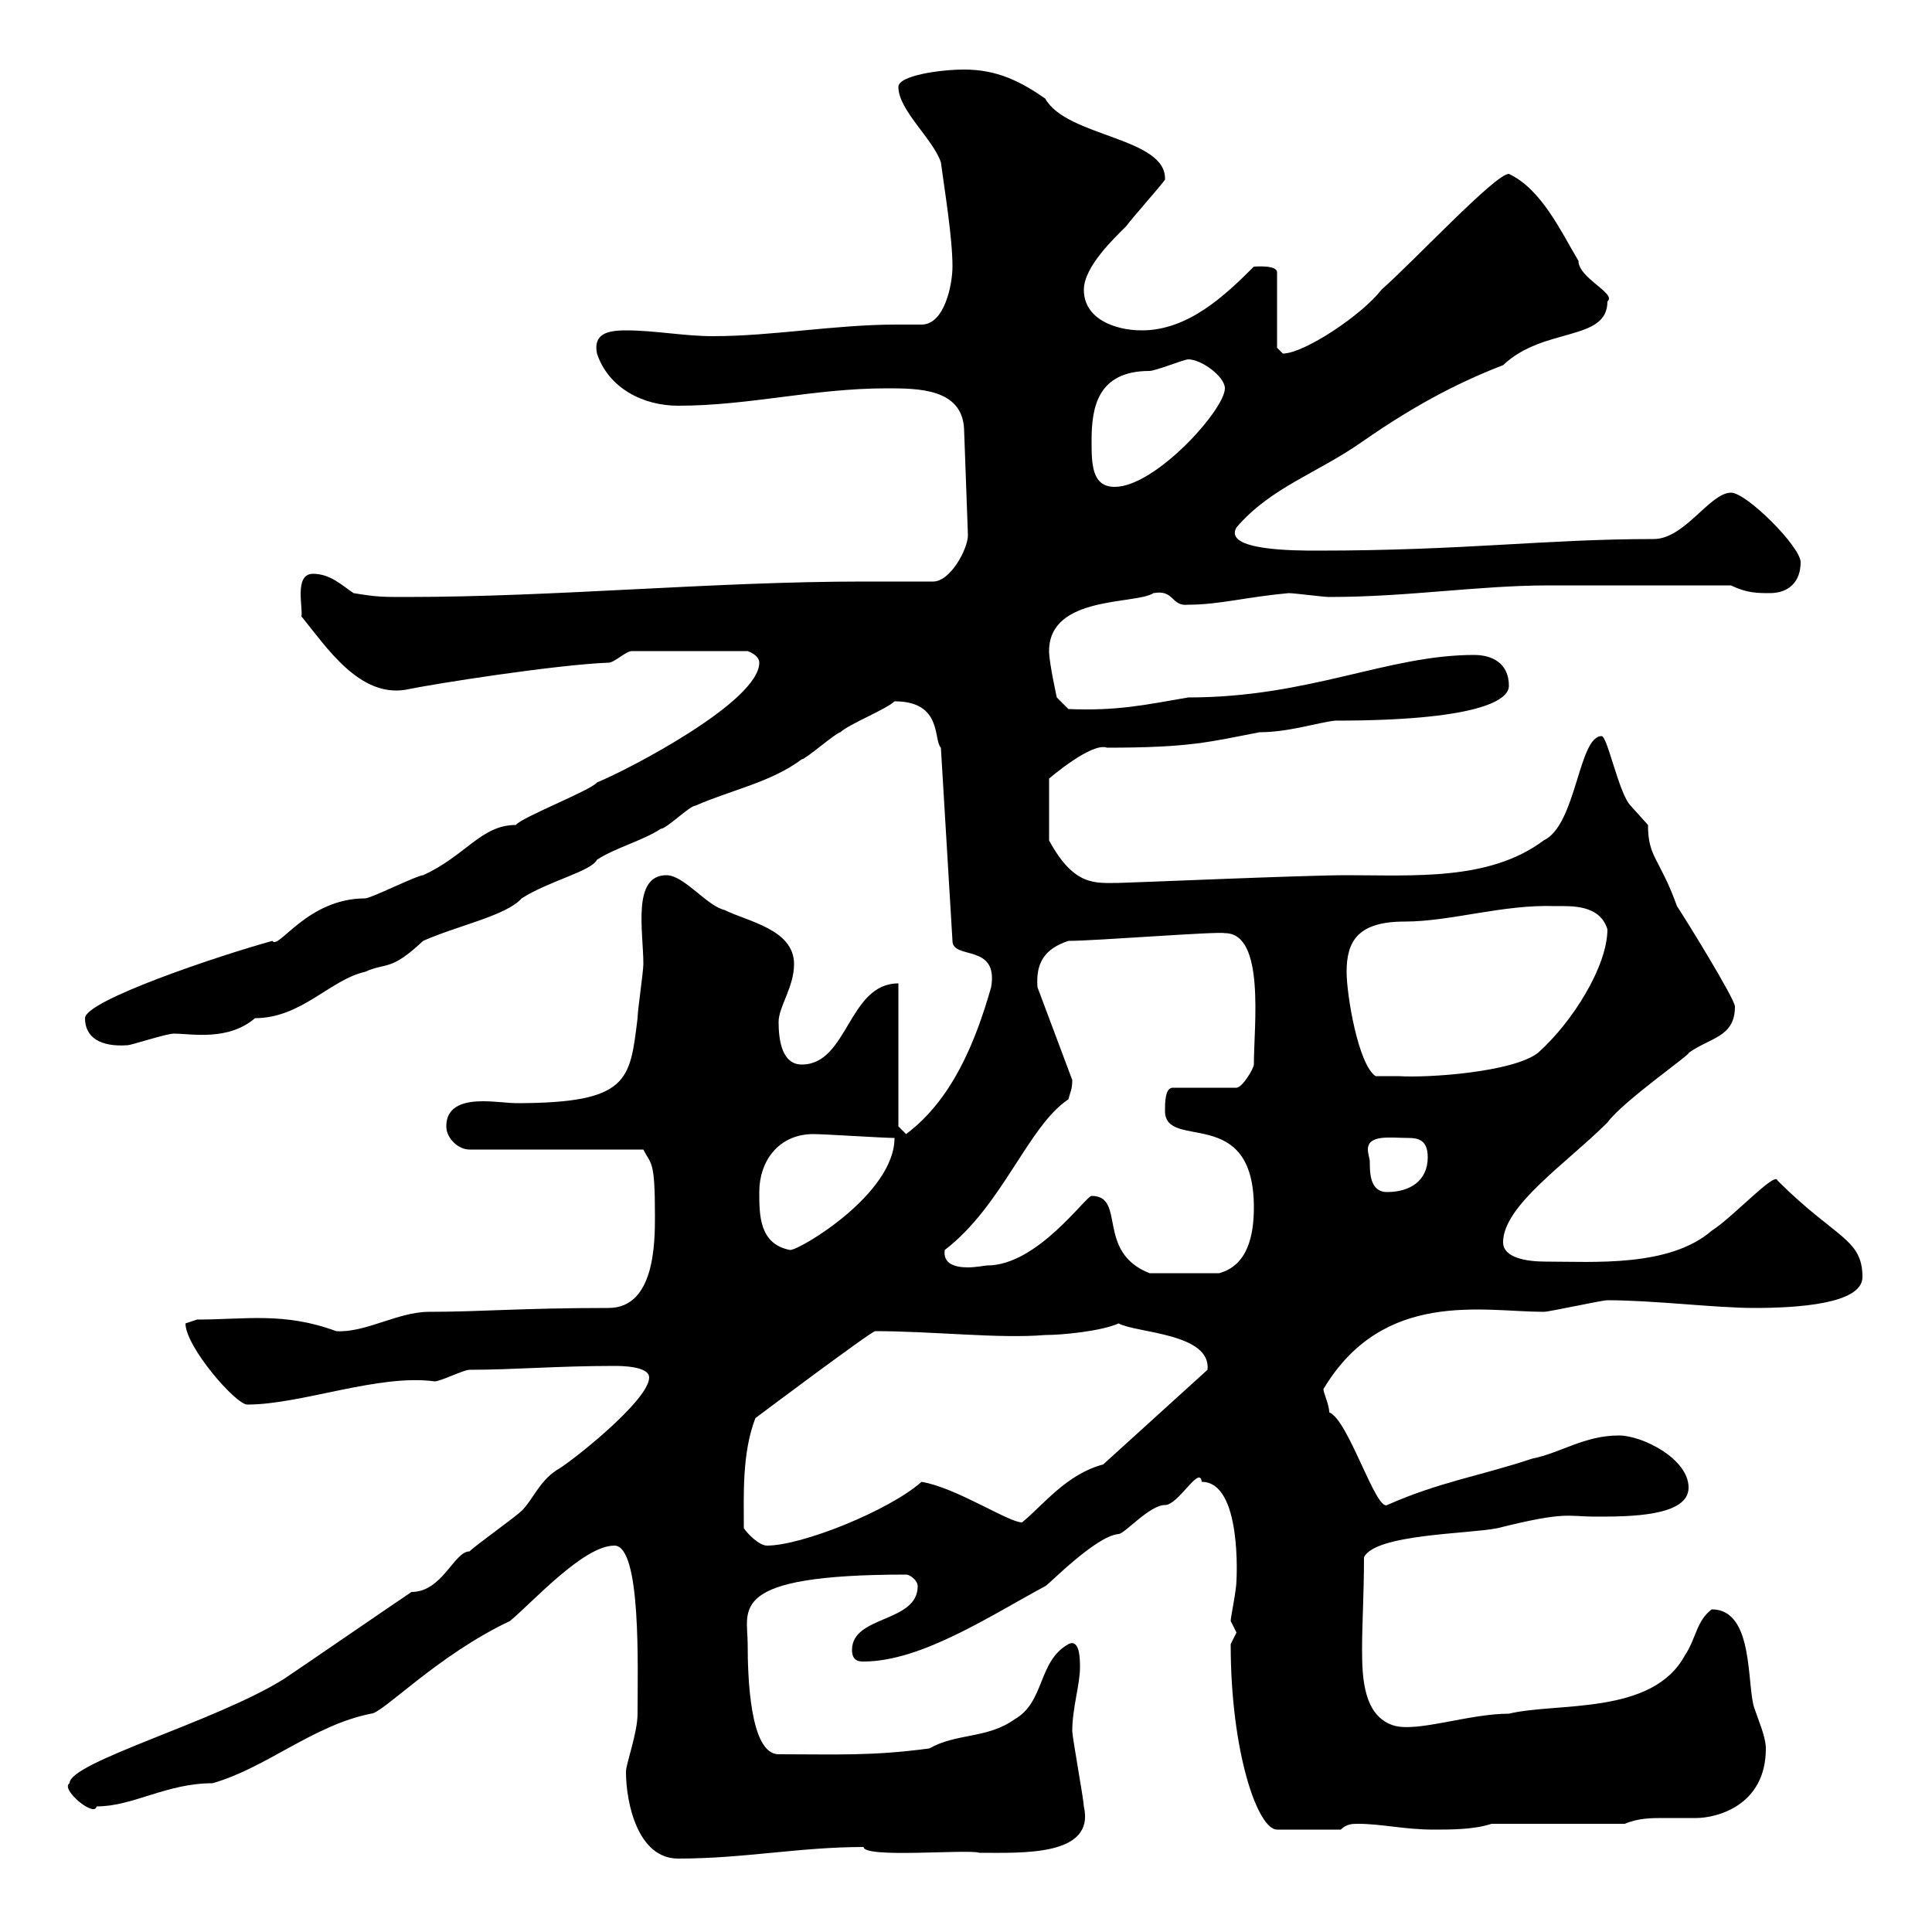 <svg xmlns="http://www.w3.org/2000/svg" xmlns:xlink="http://www.w3.org/1999/xlink" width="300" height="300"><path d="M97.20 275.10C97.20 279.90 99 288.60 105.30 288.60C115.50 288.60 124.20 286.80 134.10 286.80C134.10 288.60 150.30 287.10 152.10 287.70C158.70 287.70 170.10 288.30 168.30 280.50C168.30 279.60 166.50 269.70 166.50 268.80C166.50 265.20 167.70 261.60 167.70 258.90C167.70 257.70 167.70 254.40 165.90 255.30C161.10 258 162.30 264.30 157.50 267C153.30 270 148.50 269.10 144.30 271.50C135.30 272.70 129.90 272.40 120.90 272.40C116.40 272.40 116.10 260.10 116.10 255.30C116.10 249.90 112.80 244.50 140.70 244.50C141.30 244.50 142.50 245.40 142.50 246.30C142.50 252 132.30 250.80 132.30 256.20C132.30 258 133.50 258 134.10 258C143.10 258 153.90 250.80 162.30 246.30C162.60 246.30 170.10 238.50 173.70 238.20C174.60 238.20 178.50 233.70 180.90 233.70C183 233.70 186.30 227.40 186.60 230.10C192.90 230.10 192 245.40 192 245.40C192 246.90 191.10 251.10 191.10 251.70C191.10 251.70 192 253.50 192 253.50C192 253.50 191.10 255.30 191.10 255.30C191.10 272.10 195.30 284.10 198.30 284.10L208.20 284.10C209.10 283.20 210 283.20 210.90 283.20C214.50 283.20 218.10 284.10 222.60 284.10C225.30 284.10 228.90 284.10 231.60 283.20L252.30 283.20C254.40 282.30 256.50 282.30 258.30 282.30C260.10 282.30 261.90 282.30 263.40 282.30C266.40 282.30 274.20 280.50 274.20 271.50C274.20 269.70 273 267 272.40 265.20C271.20 261.60 272.40 249.90 265.80 249.90C263.40 251.70 263.40 254.40 261.60 257.10C256.50 266.40 241.80 264.30 234.30 266.10C228 266.10 219.90 269.10 216.30 267.90C211.80 266.40 211.50 260.70 211.50 256.20C211.50 252 211.80 247.50 211.80 241.80C213.60 238.20 228 238.20 232.50 237.30C243.30 234.60 243.30 235.50 247.80 235.50C252.90 235.50 262.20 235.50 262.20 231C262.20 226.50 255 222.90 251.40 222.90C246 222.90 242.40 225.60 237.90 226.50C229.80 229.20 223.50 230.10 215.40 233.70C213.60 234.60 209.40 220.50 206.40 219.30C206.40 218.10 205.50 216.30 205.50 215.70C214.80 200.10 230.40 203.70 239.70 203.70C240.60 203.70 248.70 201.90 249.60 201.90C256.80 201.90 266.40 203.10 272.40 203.10C279 203.10 289.20 202.50 289.20 198.30C289.20 192.30 285 192.30 276 183.30C275.70 181.80 269.10 189 265.80 191.10C259.20 196.80 247.50 195.90 240 195.90C237 195.90 233.40 195.30 233.40 192.90C233.40 187.20 243.30 180.60 249.60 174.30C252 171 262.80 163.50 262.20 163.50C265.50 161.10 269.40 161.10 269.40 156.30C269.40 155.10 261.60 142.50 260.40 140.70C257.70 133.20 255.90 133.20 255.90 128.10C255.90 128.10 253.20 125.10 253.20 125.10C251.40 123.30 249.60 114.30 248.70 114.30C245.10 114.30 244.80 128.10 239.70 130.50C231.30 136.80 219.60 135.90 209.10 135.90C202.50 135.90 174.90 137.10 173.70 137.10C170.10 137.10 166.80 137.70 162.90 130.50L162.90 120.90C162.90 120.90 169.50 115.20 171.90 116.10C184.80 116.10 187.80 115.20 195.60 113.70C200.10 113.70 204.60 112.20 207.30 111.90C228.90 111.90 234.30 108.90 234.30 106.50C234.30 102.90 231.60 101.70 228.90 101.70C215.40 101.70 203.40 108.30 184.50 108.30C177.60 109.50 173.40 110.40 165.90 110.10L164.10 108.30C164.10 108.30 162.90 102.90 162.90 101.10C162.90 92.40 176.40 93.90 179.10 92.10C182.40 91.50 181.80 94.20 184.50 93.90C189.30 93.90 193.50 92.70 200.10 92.10C201 92.10 205.50 92.70 206.40 92.70C218.70 92.70 229.50 90.90 240.60 90.90L268.80 90.90C271.20 92.10 273 92.10 274.80 92.10C277.80 92.10 279.60 90.30 279.60 87.30C279.60 84.90 271.20 76.50 268.80 76.50C265.50 76.50 261.60 83.70 256.80 83.70C240 83.70 227.40 85.50 204.60 85.50C201 85.50 189.90 85.50 192 81.90C197.40 75.60 204.60 73.50 211.80 68.40C218.70 63.60 225.60 59.70 233.40 56.70C239.70 50.70 249.60 53.10 249.60 46.80C251.10 45.60 245.10 43.20 245.10 40.50C242.40 36 239.40 29.40 234.30 27C232.20 27 219.90 40.20 214.50 45C211.50 48.90 202.50 54.90 199.20 54.90C199.20 54.90 198.30 54 198.30 54L198.30 42.30C198.30 41.10 195 41.40 194.70 41.40C190.20 45.90 184.50 51.30 177.30 51.30C173.10 51.30 168.30 49.50 168.30 45C168.30 41.40 173.10 36.90 174.90 35.10C175.50 34.20 180.30 28.80 180.90 27.90C181.20 21.30 165.60 21.30 162.30 15.30C158.40 12.60 154.80 10.80 149.70 10.80C146.10 10.80 139.50 11.70 139.50 13.50C139.50 17.10 144.90 21.60 146.10 25.20C146.70 29.70 147.90 36.90 147.90 41.40C147.90 44.10 146.70 50.40 143.10 50.40C141.60 50.40 140.40 50.40 139.20 50.40C129.60 50.40 120 52.20 110.70 52.20C106.20 52.20 101.70 51.30 97.20 51.30C94.20 51.30 92.10 51.90 92.70 54.90C94.50 60.30 99.90 63 105.30 63C116.40 63 126.30 60.30 137.70 60.30C142.50 60.30 149.40 60.30 149.70 66.60L150.30 83.10C150.30 85.20 147.60 90.30 144.90 90.30C141.30 90.30 137.70 90.30 134.10 90.30C110.70 90.30 86.40 92.70 63 92.70C59.40 92.70 58.50 92.70 54.90 92.10C53.10 90.90 51.30 89.10 48.60 89.10C45.60 89.10 47.10 94.50 46.80 95.70C50.70 100.50 55.80 108.30 63 107.10C67.20 106.20 86.40 103.20 94.50 102.90C95.40 102.90 97.20 101.10 98.10 101.10L116.10 101.10C116.10 101.10 117.90 101.70 117.90 102.90C117.90 108.90 97.80 119.40 92.70 121.50C91.80 122.70 81 126.90 80.10 128.10C74.70 128.10 72.30 132.90 65.70 135.90C64.80 135.90 57.60 139.50 56.70 139.50C47.70 139.50 43.20 147.60 42.30 146.10C33.60 148.50 13.20 155.40 13.20 158.10C13.20 161.10 15.60 162.60 19.80 162.30C20.40 162.30 25.80 160.50 27 160.50C29.70 160.50 35.40 161.70 39.60 158.10C46.80 158.10 51.30 152.10 56.70 150.90C60 149.40 60.60 150.90 65.70 146.10C71.10 143.70 78.60 142.20 81 139.50C85.20 136.80 91.80 135.30 92.70 133.50C95.40 131.70 99.90 130.50 102.60 128.70C103.50 128.70 107.10 125.10 108 125.10C113.40 122.70 119.70 121.50 124.50 117.90C125.10 117.90 129.90 113.70 130.50 113.70C131.70 112.50 137.70 110.10 138.90 108.90C146.40 108.90 144.90 114.90 146.10 116.10L147.90 146.10C147.90 149.10 155.10 146.40 153.90 153.30C151.50 161.70 147.90 170.70 140.70 176.10L139.50 174.90L139.50 152.70C131.70 152.70 131.70 165.30 124.50 165.30C121.50 165.30 120.90 161.70 120.90 158.70C120.90 156.30 123.30 153.30 123.30 149.70C123.30 144.30 116.10 143.10 112.50 141.30C109.80 140.70 106.20 135.90 103.50 135.90C98.10 135.90 99.90 144.60 99.90 149.70C99.90 150.90 99 156.90 99 158.10C97.80 167.70 97.80 171.30 80.10 171.30C79.20 171.30 76.80 171 75 171C72.30 171 69.30 171.60 69.30 174.90C69.30 176.70 71.10 178.50 72.90 178.50L99.90 178.50C101.10 180.90 101.70 180 101.70 188.70C101.70 192.90 101.70 203.10 94.50 203.10C81 203.10 74.70 203.70 66.60 203.70C61.80 203.70 56.70 207 52.20 206.70C44.10 203.70 38.10 204.90 30.60 204.90C30.60 204.90 28.80 205.50 28.80 205.50C28.80 209.10 36.60 218.10 38.40 218.10C46.80 218.10 58.80 213.30 67.50 214.50C68.40 214.50 72 212.70 72.90 212.70C79.80 212.70 86.40 212.10 95.40 212.10C96.30 212.10 100.80 212.10 100.80 213.90C100.80 217.50 88.20 227.40 86.40 228.30C83.70 230.10 82.80 232.80 81 234.60C80.10 235.50 73.80 240 72.90 240.90C70.50 240.90 68.70 247.20 63.90 247.20C61.20 249 46.80 258.90 44.10 260.70C33.60 267.30 10.80 273.60 10.80 276.90C9.30 277.80 14.70 282.30 15 280.50C20.70 280.50 25.80 276.90 33 276.90C41.40 274.50 48.60 267.90 57.60 266.10C59.40 266.10 67.80 257.10 79.20 251.70C82.80 248.70 90.60 240 95.40 240C99.60 240 99 258.90 99 266.10C99 269.10 97.20 273.90 97.20 275.10ZM115.50 237.30C115.50 232.20 115.20 225.60 117.30 220.20C117.30 220.20 135.30 206.70 135.90 206.70C144.90 206.70 155.10 207.90 162.30 207.30C165 207.30 171 206.70 173.70 205.50C176.40 207 188.10 207 187.50 212.70L171.30 227.40C165.60 228.90 162 233.70 158.70 236.40C156.60 236.40 148.50 231 143.10 230.10C138 234.60 124.50 240 119.10 240C117.90 240 116.10 238.20 115.50 237.30ZM169.50 185.70C168.60 185.70 161.10 196.50 153.30 196.50C153 196.50 151.50 196.80 150.30 196.80C148.20 196.80 146.40 196.20 146.70 194.10C155.70 187.20 159.60 174.90 165.90 170.70C166.20 169.50 166.50 169.20 166.50 167.70L161.10 153.30C160.80 149.40 162.30 147.30 165.90 146.10C170.10 146.10 189 144.60 190.20 144.90C196.50 144.90 194.70 159.30 194.70 165.30C194.70 165.90 192.90 168.90 192 168.90L182.10 168.90C180.90 168.90 180.90 171.30 180.90 172.50C180.90 178.80 194.70 171.30 194.70 187.50C194.70 191.70 193.80 196.50 189.30 197.70L178.50 197.70C170.10 194.40 174.90 185.70 169.50 185.70ZM117.90 185.10C117.90 180.30 120.90 176.10 126.30 176.10C128.10 176.10 137.10 176.70 138.90 176.70C138.90 185.40 124.20 194.10 122.70 194.10C117.90 193.20 117.90 188.70 117.90 185.10ZM212.70 180.30C212.70 180 212.40 179.10 212.40 178.50C212.40 176.10 216 176.70 218.70 176.70C220.20 176.70 221.70 177 221.70 179.70C221.70 183.30 219 185.10 215.40 185.10C212.70 185.10 212.70 182.10 212.70 180.30ZM209.10 150.90C209.10 146.10 210.90 143.10 218.10 143.10C225.30 143.10 233.40 140.40 241.50 140.70C243.90 140.70 248.40 140.40 249.60 144.30C249.60 150 244.20 158.70 238.80 163.50C234.90 166.50 221.70 167.40 217.20 167.10C216.30 167.10 214.50 167.10 213.60 167.10C210.90 165.30 209.10 154.50 209.10 150.90ZM169.50 68.40C169.50 63.30 170.40 57.60 178.50 57.60C179.40 57.60 183.90 55.80 184.50 55.80C186.60 55.80 190.20 58.50 190.20 60.30C190.20 63.60 179.40 75.60 173.10 75.60C169.50 75.60 169.50 72 169.50 68.40Z"/></svg>